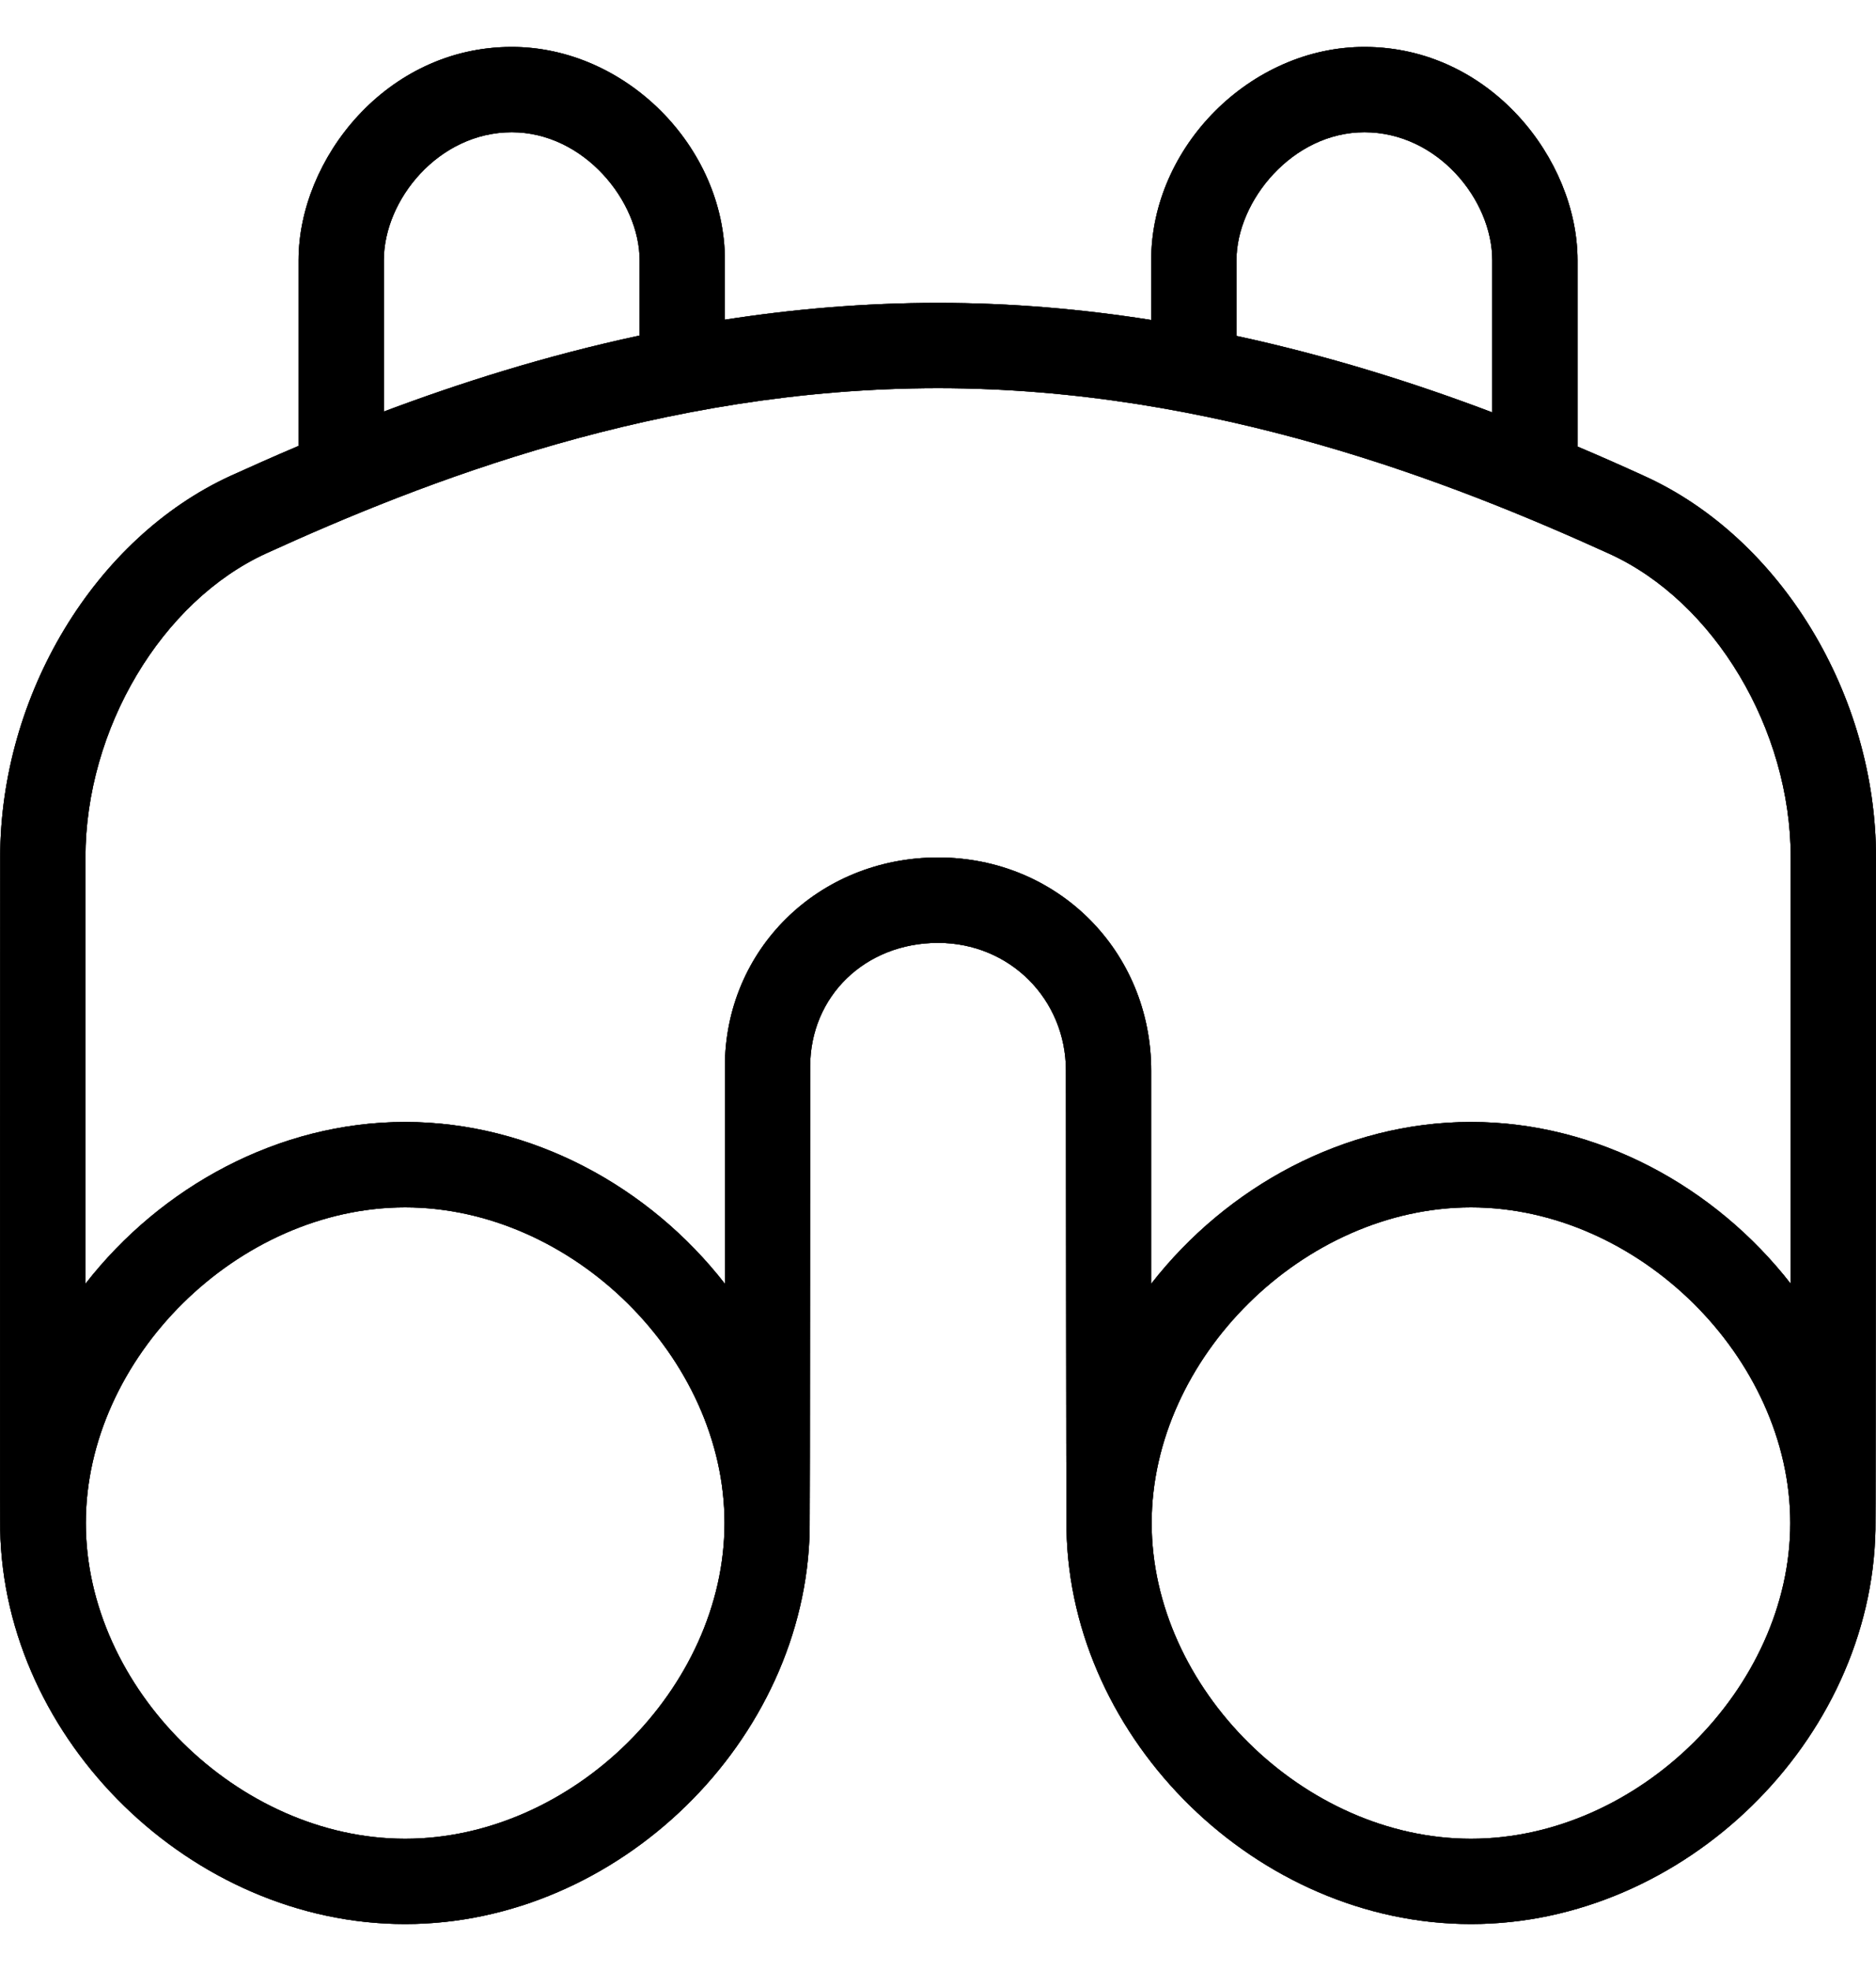<svg width="20" height="21" viewBox="0 0 20 21" fill="none" xmlns="http://www.w3.org/2000/svg">
<path d="M20 9.136C20 7.404 18.985 5.733 17.533 5.073C17.31 4.971 17.071 4.865 16.818 4.758V2.773C16.818 1.697 15.885 0.5 14.546 0.5C13.335 0.5 12.273 1.562 12.273 2.773V3.409C11.549 3.295 10.789 3.227 10.001 3.227C9.213 3.227 8.451 3.294 7.728 3.406V2.773C7.728 1.562 6.667 0.5 5.456 0.5C4.117 0.5 3.183 1.697 3.183 2.773V4.751C2.928 4.859 2.688 4.966 2.463 5.068C1.014 5.729 0.002 7.402 0.002 9.136C0.002 9.136 -0.002 16.274 0.002 16.296C0.042 18.544 2.045 20.5 4.319 20.5C6.594 20.5 8.591 18.544 8.632 16.296C8.635 16.274 8.637 11.366 8.637 11.366C8.637 10.613 9.224 10.046 10.001 10.046C10.765 10.046 11.364 10.645 11.364 11.409C11.364 11.409 11.367 16.274 11.37 16.296C11.41 18.544 13.408 20.5 15.682 20.5C17.956 20.5 19.954 18.544 19.994 16.296C19.998 16.274 20 9.136 20 9.136ZM13.182 2.773C13.182 2.142 13.778 1.409 14.546 1.409C15.326 1.409 15.909 2.129 15.909 2.773V4.394C15.1 4.087 14.182 3.795 13.182 3.579V2.773ZM4.092 2.773C4.092 2.129 4.676 1.409 5.456 1.409C6.224 1.409 6.819 2.142 6.819 2.773V3.575C5.818 3.789 4.901 4.081 4.092 4.385V2.773ZM4.319 19.591C2.538 19.591 0.915 17.987 0.915 16.227C0.915 14.467 2.538 12.864 4.319 12.864C6.101 12.864 7.724 14.466 7.724 16.227C7.724 17.988 6.101 19.591 4.319 19.591ZM10.001 9.136C8.726 9.136 7.728 10.116 7.728 11.366V13.678C6.925 12.646 5.671 11.954 4.319 11.954C2.968 11.954 1.714 12.646 0.911 13.678V9.136C0.911 7.768 1.722 6.405 2.84 5.895C4.497 5.14 7.042 4.136 10.001 4.136C12.937 4.136 15.491 5.143 17.157 5.9C18.277 6.41 19.091 7.771 19.091 9.136V13.678C18.287 12.646 17.034 11.954 15.682 11.954C14.331 11.954 13.077 12.646 12.273 13.678V11.409C12.273 10.134 11.275 9.136 10.001 9.136ZM15.682 19.591C13.9 19.591 12.278 17.987 12.278 16.227C12.278 14.467 13.9 12.864 15.682 12.864C17.464 12.864 19.086 14.466 19.086 16.227C19.086 17.988 17.464 19.591 15.682 19.591Z" fill="black"/>
<path d="M20 9.136C20 7.404 18.985 5.733 17.533 5.073C17.31 4.971 17.071 4.865 16.818 4.758V2.773C16.818 1.697 15.885 0.5 14.546 0.5C13.335 0.5 12.273 1.562 12.273 2.773V3.409C11.549 3.295 10.789 3.227 10.001 3.227C9.213 3.227 8.451 3.294 7.728 3.406V2.773C7.728 1.562 6.667 0.5 5.456 0.5C4.117 0.5 3.183 1.697 3.183 2.773V4.751C2.928 4.859 2.688 4.966 2.463 5.068C1.014 5.729 0.002 7.402 0.002 9.136C0.002 9.136 -0.002 16.274 0.002 16.296C0.042 18.544 2.045 20.5 4.319 20.5C6.594 20.5 8.591 18.544 8.632 16.296C8.635 16.274 8.637 11.366 8.637 11.366C8.637 10.613 9.224 10.046 10.001 10.046C10.765 10.046 11.364 10.645 11.364 11.409C11.364 11.409 11.367 16.274 11.37 16.296C11.41 18.544 13.408 20.5 15.682 20.5C17.956 20.5 19.954 18.544 19.994 16.296C19.998 16.274 20 9.136 20 9.136ZM13.182 2.773C13.182 2.142 13.778 1.409 14.546 1.409C15.326 1.409 15.909 2.129 15.909 2.773V4.394C15.1 4.087 14.182 3.795 13.182 3.579V2.773ZM4.092 2.773C4.092 2.129 4.676 1.409 5.456 1.409C6.224 1.409 6.819 2.142 6.819 2.773V3.575C5.818 3.789 4.901 4.081 4.092 4.385V2.773ZM4.319 19.591C2.538 19.591 0.915 17.987 0.915 16.227C0.915 14.467 2.538 12.864 4.319 12.864C6.101 12.864 7.724 14.466 7.724 16.227C7.724 17.988 6.101 19.591 4.319 19.591ZM10.001 9.136C8.726 9.136 7.728 10.116 7.728 11.366V13.678C6.925 12.646 5.671 11.954 4.319 11.954C2.968 11.954 1.714 12.646 0.911 13.678V9.136C0.911 7.768 1.722 6.405 2.84 5.895C4.497 5.14 7.042 4.136 10.001 4.136C12.937 4.136 15.491 5.143 17.157 5.9C18.277 6.41 19.091 7.771 19.091 9.136V13.678C18.287 12.646 17.034 11.954 15.682 11.954C14.331 11.954 13.077 12.646 12.273 13.678V11.409C12.273 10.134 11.275 9.136 10.001 9.136ZM15.682 19.591C13.9 19.591 12.278 17.987 12.278 16.227C12.278 14.467 13.9 12.864 15.682 12.864C17.464 12.864 19.086 14.466 19.086 16.227C19.086 17.988 17.464 19.591 15.682 19.591Z" fill="black" fill-opacity="0.2"/>
<path d="M20 9.136C20 7.404 18.985 5.733 17.533 5.073C17.31 4.971 17.071 4.865 16.818 4.758V2.773C16.818 1.697 15.885 0.5 14.546 0.5C13.335 0.5 12.273 1.562 12.273 2.773V3.409C11.549 3.295 10.789 3.227 10.001 3.227C9.213 3.227 8.451 3.294 7.728 3.406V2.773C7.728 1.562 6.667 0.5 5.456 0.5C4.117 0.5 3.183 1.697 3.183 2.773V4.751C2.928 4.859 2.688 4.966 2.463 5.068C1.014 5.729 0.002 7.402 0.002 9.136C0.002 9.136 -0.002 16.274 0.002 16.296C0.042 18.544 2.045 20.5 4.319 20.5C6.594 20.5 8.591 18.544 8.632 16.296C8.635 16.274 8.637 11.366 8.637 11.366C8.637 10.613 9.224 10.046 10.001 10.046C10.765 10.046 11.364 10.645 11.364 11.409C11.364 11.409 11.367 16.274 11.37 16.296C11.41 18.544 13.408 20.5 15.682 20.5C17.956 20.5 19.954 18.544 19.994 16.296C19.998 16.274 20 9.136 20 9.136ZM13.182 2.773C13.182 2.142 13.778 1.409 14.546 1.409C15.326 1.409 15.909 2.129 15.909 2.773V4.394C15.1 4.087 14.182 3.795 13.182 3.579V2.773ZM4.092 2.773C4.092 2.129 4.676 1.409 5.456 1.409C6.224 1.409 6.819 2.142 6.819 2.773V3.575C5.818 3.789 4.901 4.081 4.092 4.385V2.773ZM4.319 19.591C2.538 19.591 0.915 17.987 0.915 16.227C0.915 14.467 2.538 12.864 4.319 12.864C6.101 12.864 7.724 14.466 7.724 16.227C7.724 17.988 6.101 19.591 4.319 19.591ZM10.001 9.136C8.726 9.136 7.728 10.116 7.728 11.366V13.678C6.925 12.646 5.671 11.954 4.319 11.954C2.968 11.954 1.714 12.646 0.911 13.678V9.136C0.911 7.768 1.722 6.405 2.84 5.895C4.497 5.14 7.042 4.136 10.001 4.136C12.937 4.136 15.491 5.143 17.157 5.9C18.277 6.41 19.091 7.771 19.091 9.136V13.678C18.287 12.646 17.034 11.954 15.682 11.954C14.331 11.954 13.077 12.646 12.273 13.678V11.409C12.273 10.134 11.275 9.136 10.001 9.136ZM15.682 19.591C13.9 19.591 12.278 17.987 12.278 16.227C12.278 14.467 13.9 12.864 15.682 12.864C17.464 12.864 19.086 14.466 19.086 16.227C19.086 17.988 17.464 19.591 15.682 19.591Z" fill="black" fill-opacity="0.2"/>
<path d="M20 9.136C20 7.404 18.985 5.733 17.533 5.073C17.31 4.971 17.071 4.865 16.818 4.758V2.773C16.818 1.697 15.885 0.5 14.546 0.5C13.335 0.5 12.273 1.562 12.273 2.773V3.409C11.549 3.295 10.789 3.227 10.001 3.227C9.213 3.227 8.451 3.294 7.728 3.406V2.773C7.728 1.562 6.667 0.5 5.456 0.5C4.117 0.5 3.183 1.697 3.183 2.773V4.751C2.928 4.859 2.688 4.966 2.463 5.068C1.014 5.729 0.002 7.402 0.002 9.136C0.002 9.136 -0.002 16.274 0.002 16.296C0.042 18.544 2.045 20.5 4.319 20.5C6.594 20.5 8.591 18.544 8.632 16.296C8.635 16.274 8.637 11.366 8.637 11.366C8.637 10.613 9.224 10.046 10.001 10.046C10.765 10.046 11.364 10.645 11.364 11.409C11.364 11.409 11.367 16.274 11.37 16.296C11.41 18.544 13.408 20.5 15.682 20.5C17.956 20.5 19.954 18.544 19.994 16.296C19.998 16.274 20 9.136 20 9.136ZM13.182 2.773C13.182 2.142 13.778 1.409 14.546 1.409C15.326 1.409 15.909 2.129 15.909 2.773V4.394C15.1 4.087 14.182 3.795 13.182 3.579V2.773ZM4.092 2.773C4.092 2.129 4.676 1.409 5.456 1.409C6.224 1.409 6.819 2.142 6.819 2.773V3.575C5.818 3.789 4.901 4.081 4.092 4.385V2.773ZM4.319 19.591C2.538 19.591 0.915 17.987 0.915 16.227C0.915 14.467 2.538 12.864 4.319 12.864C6.101 12.864 7.724 14.466 7.724 16.227C7.724 17.988 6.101 19.591 4.319 19.591ZM10.001 9.136C8.726 9.136 7.728 10.116 7.728 11.366V13.678C6.925 12.646 5.671 11.954 4.319 11.954C2.968 11.954 1.714 12.646 0.911 13.678V9.136C0.911 7.768 1.722 6.405 2.84 5.895C4.497 5.14 7.042 4.136 10.001 4.136C12.937 4.136 15.491 5.143 17.157 5.9C18.277 6.41 19.091 7.771 19.091 9.136V13.678C18.287 12.646 17.034 11.954 15.682 11.954C14.331 11.954 13.077 12.646 12.273 13.678V11.409C12.273 10.134 11.275 9.136 10.001 9.136ZM15.682 19.591C13.9 19.591 12.278 17.987 12.278 16.227C12.278 14.467 13.9 12.864 15.682 12.864C17.464 12.864 19.086 14.466 19.086 16.227C19.086 17.988 17.464 19.591 15.682 19.591Z" fill="black" fill-opacity="0.2"/>
<path d="M20 9.136C20 7.404 18.985 5.733 17.533 5.073C17.31 4.971 17.071 4.865 16.818 4.758V2.773C16.818 1.697 15.885 0.5 14.546 0.5C13.335 0.5 12.273 1.562 12.273 2.773V3.409C11.549 3.295 10.789 3.227 10.001 3.227C9.213 3.227 8.451 3.294 7.728 3.406V2.773C7.728 1.562 6.667 0.5 5.456 0.5C4.117 0.5 3.183 1.697 3.183 2.773V4.751C2.928 4.859 2.688 4.966 2.463 5.068C1.014 5.729 0.002 7.402 0.002 9.136C0.002 9.136 -0.002 16.274 0.002 16.296C0.042 18.544 2.045 20.5 4.319 20.5C6.594 20.5 8.591 18.544 8.632 16.296C8.635 16.274 8.637 11.366 8.637 11.366C8.637 10.613 9.224 10.046 10.001 10.046C10.765 10.046 11.364 10.645 11.364 11.409C11.364 11.409 11.367 16.274 11.37 16.296C11.41 18.544 13.408 20.5 15.682 20.5C17.956 20.5 19.954 18.544 19.994 16.296C19.998 16.274 20 9.136 20 9.136ZM13.182 2.773C13.182 2.142 13.778 1.409 14.546 1.409C15.326 1.409 15.909 2.129 15.909 2.773V4.394C15.1 4.087 14.182 3.795 13.182 3.579V2.773ZM4.092 2.773C4.092 2.129 4.676 1.409 5.456 1.409C6.224 1.409 6.819 2.142 6.819 2.773V3.575C5.818 3.789 4.901 4.081 4.092 4.385V2.773ZM4.319 19.591C2.538 19.591 0.915 17.987 0.915 16.227C0.915 14.467 2.538 12.864 4.319 12.864C6.101 12.864 7.724 14.466 7.724 16.227C7.724 17.988 6.101 19.591 4.319 19.591ZM10.001 9.136C8.726 9.136 7.728 10.116 7.728 11.366V13.678C6.925 12.646 5.671 11.954 4.319 11.954C2.968 11.954 1.714 12.646 0.911 13.678V9.136C0.911 7.768 1.722 6.405 2.84 5.895C4.497 5.14 7.042 4.136 10.001 4.136C12.937 4.136 15.491 5.143 17.157 5.9C18.277 6.41 19.091 7.771 19.091 9.136V13.678C18.287 12.646 17.034 11.954 15.682 11.954C14.331 11.954 13.077 12.646 12.273 13.678V11.409C12.273 10.134 11.275 9.136 10.001 9.136ZM15.682 19.591C13.9 19.591 12.278 17.987 12.278 16.227C12.278 14.467 13.9 12.864 15.682 12.864C17.464 12.864 19.086 14.466 19.086 16.227C19.086 17.988 17.464 19.591 15.682 19.591Z" fill="black" fill-opacity="0.2"/>
<path d="M20 9.136C20 7.404 18.985 5.733 17.533 5.073C17.31 4.971 17.071 4.865 16.818 4.758V2.773C16.818 1.697 15.885 0.5 14.546 0.5C13.335 0.5 12.273 1.562 12.273 2.773V3.409C11.549 3.295 10.789 3.227 10.001 3.227C9.213 3.227 8.451 3.294 7.728 3.406V2.773C7.728 1.562 6.667 0.5 5.456 0.5C4.117 0.5 3.183 1.697 3.183 2.773V4.751C2.928 4.859 2.688 4.966 2.463 5.068C1.014 5.729 0.002 7.402 0.002 9.136C0.002 9.136 -0.002 16.274 0.002 16.296C0.042 18.544 2.045 20.5 4.319 20.5C6.594 20.5 8.591 18.544 8.632 16.296C8.635 16.274 8.637 11.366 8.637 11.366C8.637 10.613 9.224 10.046 10.001 10.046C10.765 10.046 11.364 10.645 11.364 11.409C11.364 11.409 11.367 16.274 11.37 16.296C11.41 18.544 13.408 20.5 15.682 20.5C17.956 20.5 19.954 18.544 19.994 16.296C19.998 16.274 20 9.136 20 9.136ZM13.182 2.773C13.182 2.142 13.778 1.409 14.546 1.409C15.326 1.409 15.909 2.129 15.909 2.773V4.394C15.1 4.087 14.182 3.795 13.182 3.579V2.773ZM4.092 2.773C4.092 2.129 4.676 1.409 5.456 1.409C6.224 1.409 6.819 2.142 6.819 2.773V3.575C5.818 3.789 4.901 4.081 4.092 4.385V2.773ZM4.319 19.591C2.538 19.591 0.915 17.987 0.915 16.227C0.915 14.467 2.538 12.864 4.319 12.864C6.101 12.864 7.724 14.466 7.724 16.227C7.724 17.988 6.101 19.591 4.319 19.591ZM10.001 9.136C8.726 9.136 7.728 10.116 7.728 11.366V13.678C6.925 12.646 5.671 11.954 4.319 11.954C2.968 11.954 1.714 12.646 0.911 13.678V9.136C0.911 7.768 1.722 6.405 2.84 5.895C4.497 5.14 7.042 4.136 10.001 4.136C12.937 4.136 15.491 5.143 17.157 5.9C18.277 6.41 19.091 7.771 19.091 9.136V13.678C18.287 12.646 17.034 11.954 15.682 11.954C14.331 11.954 13.077 12.646 12.273 13.678V11.409C12.273 10.134 11.275 9.136 10.001 9.136ZM15.682 19.591C13.9 19.591 12.278 17.987 12.278 16.227C12.278 14.467 13.9 12.864 15.682 12.864C17.464 12.864 19.086 14.466 19.086 16.227C19.086 17.988 17.464 19.591 15.682 19.591Z" fill="black" fill-opacity="0.2"/>
<path d="M20 9.136C20 7.404 18.985 5.733 17.533 5.073C17.31 4.971 17.071 4.865 16.818 4.758V2.773C16.818 1.697 15.885 0.5 14.546 0.5C13.335 0.5 12.273 1.562 12.273 2.773V3.409C11.549 3.295 10.789 3.227 10.001 3.227C9.213 3.227 8.451 3.294 7.728 3.406V2.773C7.728 1.562 6.667 0.5 5.456 0.5C4.117 0.5 3.183 1.697 3.183 2.773V4.751C2.928 4.859 2.688 4.966 2.463 5.068C1.014 5.729 0.002 7.402 0.002 9.136C0.002 9.136 -0.002 16.274 0.002 16.296C0.042 18.544 2.045 20.5 4.319 20.5C6.594 20.5 8.591 18.544 8.632 16.296C8.635 16.274 8.637 11.366 8.637 11.366C8.637 10.613 9.224 10.046 10.001 10.046C10.765 10.046 11.364 10.645 11.364 11.409C11.364 11.409 11.367 16.274 11.37 16.296C11.41 18.544 13.408 20.5 15.682 20.5C17.956 20.5 19.954 18.544 19.994 16.296C19.998 16.274 20 9.136 20 9.136ZM13.182 2.773C13.182 2.142 13.778 1.409 14.546 1.409C15.326 1.409 15.909 2.129 15.909 2.773V4.394C15.1 4.087 14.182 3.795 13.182 3.579V2.773ZM4.092 2.773C4.092 2.129 4.676 1.409 5.456 1.409C6.224 1.409 6.819 2.142 6.819 2.773V3.575C5.818 3.789 4.901 4.081 4.092 4.385V2.773ZM4.319 19.591C2.538 19.591 0.915 17.987 0.915 16.227C0.915 14.467 2.538 12.864 4.319 12.864C6.101 12.864 7.724 14.466 7.724 16.227C7.724 17.988 6.101 19.591 4.319 19.591ZM10.001 9.136C8.726 9.136 7.728 10.116 7.728 11.366V13.678C6.925 12.646 5.671 11.954 4.319 11.954C2.968 11.954 1.714 12.646 0.911 13.678V9.136C0.911 7.768 1.722 6.405 2.84 5.895C4.497 5.14 7.042 4.136 10.001 4.136C12.937 4.136 15.491 5.143 17.157 5.9C18.277 6.41 19.091 7.771 19.091 9.136V13.678C18.287 12.646 17.034 11.954 15.682 11.954C14.331 11.954 13.077 12.646 12.273 13.678V11.409C12.273 10.134 11.275 9.136 10.001 9.136ZM15.682 19.591C13.9 19.591 12.278 17.987 12.278 16.227C12.278 14.467 13.9 12.864 15.682 12.864C17.464 12.864 19.086 14.466 19.086 16.227C19.086 17.988 17.464 19.591 15.682 19.591Z" fill="black" fill-opacity="0.2"/>
<path d="M20 9.136C20 7.404 18.985 5.733 17.533 5.073C17.31 4.971 17.071 4.865 16.818 4.758V2.773C16.818 1.697 15.885 0.5 14.546 0.5C13.335 0.5 12.273 1.562 12.273 2.773V3.409C11.549 3.295 10.789 3.227 10.001 3.227C9.213 3.227 8.451 3.294 7.728 3.406V2.773C7.728 1.562 6.667 0.5 5.456 0.5C4.117 0.5 3.183 1.697 3.183 2.773V4.751C2.928 4.859 2.688 4.966 2.463 5.068C1.014 5.729 0.002 7.402 0.002 9.136C0.002 9.136 -0.002 16.274 0.002 16.296C0.042 18.544 2.045 20.5 4.319 20.5C6.594 20.5 8.591 18.544 8.632 16.296C8.635 16.274 8.637 11.366 8.637 11.366C8.637 10.613 9.224 10.046 10.001 10.046C10.765 10.046 11.364 10.645 11.364 11.409C11.364 11.409 11.367 16.274 11.37 16.296C11.41 18.544 13.408 20.5 15.682 20.5C17.956 20.5 19.954 18.544 19.994 16.296C19.998 16.274 20 9.136 20 9.136ZM13.182 2.773C13.182 2.142 13.778 1.409 14.546 1.409C15.326 1.409 15.909 2.129 15.909 2.773V4.394C15.1 4.087 14.182 3.795 13.182 3.579V2.773ZM4.092 2.773C4.092 2.129 4.676 1.409 5.456 1.409C6.224 1.409 6.819 2.142 6.819 2.773V3.575C5.818 3.789 4.901 4.081 4.092 4.385V2.773ZM4.319 19.591C2.538 19.591 0.915 17.987 0.915 16.227C0.915 14.467 2.538 12.864 4.319 12.864C6.101 12.864 7.724 14.466 7.724 16.227C7.724 17.988 6.101 19.591 4.319 19.591ZM10.001 9.136C8.726 9.136 7.728 10.116 7.728 11.366V13.678C6.925 12.646 5.671 11.954 4.319 11.954C2.968 11.954 1.714 12.646 0.911 13.678V9.136C0.911 7.768 1.722 6.405 2.84 5.895C4.497 5.14 7.042 4.136 10.001 4.136C12.937 4.136 15.491 5.143 17.157 5.9C18.277 6.41 19.091 7.771 19.091 9.136V13.678C18.287 12.646 17.034 11.954 15.682 11.954C14.331 11.954 13.077 12.646 12.273 13.678V11.409C12.273 10.134 11.275 9.136 10.001 9.136ZM15.682 19.591C13.9 19.591 12.278 17.987 12.278 16.227C12.278 14.467 13.9 12.864 15.682 12.864C17.464 12.864 19.086 14.466 19.086 16.227C19.086 17.988 17.464 19.591 15.682 19.591Z" fill="black" fill-opacity="0.2"/>
<path d="M20 9.136C20 7.404 18.985 5.733 17.533 5.073C17.31 4.971 17.071 4.865 16.818 4.758V2.773C16.818 1.697 15.885 0.5 14.546 0.5C13.335 0.5 12.273 1.562 12.273 2.773V3.409C11.549 3.295 10.789 3.227 10.001 3.227C9.213 3.227 8.451 3.294 7.728 3.406V2.773C7.728 1.562 6.667 0.5 5.456 0.5C4.117 0.5 3.183 1.697 3.183 2.773V4.751C2.928 4.859 2.688 4.966 2.463 5.068C1.014 5.729 0.002 7.402 0.002 9.136C0.002 9.136 -0.002 16.274 0.002 16.296C0.042 18.544 2.045 20.5 4.319 20.5C6.594 20.5 8.591 18.544 8.632 16.296C8.635 16.274 8.637 11.366 8.637 11.366C8.637 10.613 9.224 10.046 10.001 10.046C10.765 10.046 11.364 10.645 11.364 11.409C11.364 11.409 11.367 16.274 11.37 16.296C11.41 18.544 13.408 20.5 15.682 20.5C17.956 20.5 19.954 18.544 19.994 16.296C19.998 16.274 20 9.136 20 9.136ZM13.182 2.773C13.182 2.142 13.778 1.409 14.546 1.409C15.326 1.409 15.909 2.129 15.909 2.773V4.394C15.1 4.087 14.182 3.795 13.182 3.579V2.773ZM4.092 2.773C4.092 2.129 4.676 1.409 5.456 1.409C6.224 1.409 6.819 2.142 6.819 2.773V3.575C5.818 3.789 4.901 4.081 4.092 4.385V2.773ZM4.319 19.591C2.538 19.591 0.915 17.987 0.915 16.227C0.915 14.467 2.538 12.864 4.319 12.864C6.101 12.864 7.724 14.466 7.724 16.227C7.724 17.988 6.101 19.591 4.319 19.591ZM10.001 9.136C8.726 9.136 7.728 10.116 7.728 11.366V13.678C6.925 12.646 5.671 11.954 4.319 11.954C2.968 11.954 1.714 12.646 0.911 13.678V9.136C0.911 7.768 1.722 6.405 2.84 5.895C4.497 5.14 7.042 4.136 10.001 4.136C12.937 4.136 15.491 5.143 17.157 5.9C18.277 6.41 19.091 7.771 19.091 9.136V13.678C18.287 12.646 17.034 11.954 15.682 11.954C14.331 11.954 13.077 12.646 12.273 13.678V11.409C12.273 10.134 11.275 9.136 10.001 9.136ZM15.682 19.591C13.9 19.591 12.278 17.987 12.278 16.227C12.278 14.467 13.9 12.864 15.682 12.864C17.464 12.864 19.086 14.466 19.086 16.227C19.086 17.988 17.464 19.591 15.682 19.591Z" fill="black" fill-opacity="0.2"/>
<path d="M20 9.136C20 7.404 18.985 5.733 17.533 5.073C17.31 4.971 17.071 4.865 16.818 4.758V2.773C16.818 1.697 15.885 0.5 14.546 0.5C13.335 0.5 12.273 1.562 12.273 2.773V3.409C11.549 3.295 10.789 3.227 10.001 3.227C9.213 3.227 8.451 3.294 7.728 3.406V2.773C7.728 1.562 6.667 0.5 5.456 0.5C4.117 0.5 3.183 1.697 3.183 2.773V4.751C2.928 4.859 2.688 4.966 2.463 5.068C1.014 5.729 0.002 7.402 0.002 9.136C0.002 9.136 -0.002 16.274 0.002 16.296C0.042 18.544 2.045 20.5 4.319 20.5C6.594 20.5 8.591 18.544 8.632 16.296C8.635 16.274 8.637 11.366 8.637 11.366C8.637 10.613 9.224 10.046 10.001 10.046C10.765 10.046 11.364 10.645 11.364 11.409C11.364 11.409 11.367 16.274 11.37 16.296C11.41 18.544 13.408 20.5 15.682 20.5C17.956 20.5 19.954 18.544 19.994 16.296C19.998 16.274 20 9.136 20 9.136ZM13.182 2.773C13.182 2.142 13.778 1.409 14.546 1.409C15.326 1.409 15.909 2.129 15.909 2.773V4.394C15.1 4.087 14.182 3.795 13.182 3.579V2.773ZM4.092 2.773C4.092 2.129 4.676 1.409 5.456 1.409C6.224 1.409 6.819 2.142 6.819 2.773V3.575C5.818 3.789 4.901 4.081 4.092 4.385V2.773ZM4.319 19.591C2.538 19.591 0.915 17.987 0.915 16.227C0.915 14.467 2.538 12.864 4.319 12.864C6.101 12.864 7.724 14.466 7.724 16.227C7.724 17.988 6.101 19.591 4.319 19.591ZM10.001 9.136C8.726 9.136 7.728 10.116 7.728 11.366V13.678C6.925 12.646 5.671 11.954 4.319 11.954C2.968 11.954 1.714 12.646 0.911 13.678V9.136C0.911 7.768 1.722 6.405 2.84 5.895C4.497 5.14 7.042 4.136 10.001 4.136C12.937 4.136 15.491 5.143 17.157 5.9C18.277 6.41 19.091 7.771 19.091 9.136V13.678C18.287 12.646 17.034 11.954 15.682 11.954C14.331 11.954 13.077 12.646 12.273 13.678V11.409C12.273 10.134 11.275 9.136 10.001 9.136ZM15.682 19.591C13.9 19.591 12.278 17.987 12.278 16.227C12.278 14.467 13.9 12.864 15.682 12.864C17.464 12.864 19.086 14.466 19.086 16.227C19.086 17.988 17.464 19.591 15.682 19.591Z" fill="black" fill-opacity="0.2"/>
<path d="M20 9.136C20 7.404 18.985 5.733 17.533 5.073C17.31 4.971 17.071 4.865 16.818 4.758V2.773C16.818 1.697 15.885 0.5 14.546 0.5C13.335 0.5 12.273 1.562 12.273 2.773V3.409C11.549 3.295 10.789 3.227 10.001 3.227C9.213 3.227 8.451 3.294 7.728 3.406V2.773C7.728 1.562 6.667 0.5 5.456 0.5C4.117 0.5 3.183 1.697 3.183 2.773V4.751C2.928 4.859 2.688 4.966 2.463 5.068C1.014 5.729 0.002 7.402 0.002 9.136C0.002 9.136 -0.002 16.274 0.002 16.296C0.042 18.544 2.045 20.5 4.319 20.5C6.594 20.5 8.591 18.544 8.632 16.296C8.635 16.274 8.637 11.366 8.637 11.366C8.637 10.613 9.224 10.046 10.001 10.046C10.765 10.046 11.364 10.645 11.364 11.409C11.364 11.409 11.367 16.274 11.37 16.296C11.41 18.544 13.408 20.5 15.682 20.5C17.956 20.5 19.954 18.544 19.994 16.296C19.998 16.274 20 9.136 20 9.136ZM13.182 2.773C13.182 2.142 13.778 1.409 14.546 1.409C15.326 1.409 15.909 2.129 15.909 2.773V4.394C15.1 4.087 14.182 3.795 13.182 3.579V2.773ZM4.092 2.773C4.092 2.129 4.676 1.409 5.456 1.409C6.224 1.409 6.819 2.142 6.819 2.773V3.575C5.818 3.789 4.901 4.081 4.092 4.385V2.773ZM4.319 19.591C2.538 19.591 0.915 17.987 0.915 16.227C0.915 14.467 2.538 12.864 4.319 12.864C6.101 12.864 7.724 14.466 7.724 16.227C7.724 17.988 6.101 19.591 4.319 19.591ZM10.001 9.136C8.726 9.136 7.728 10.116 7.728 11.366V13.678C6.925 12.646 5.671 11.954 4.319 11.954C2.968 11.954 1.714 12.646 0.911 13.678V9.136C0.911 7.768 1.722 6.405 2.84 5.895C4.497 5.14 7.042 4.136 10.001 4.136C12.937 4.136 15.491 5.143 17.157 5.9C18.277 6.41 19.091 7.771 19.091 9.136V13.678C18.287 12.646 17.034 11.954 15.682 11.954C14.331 11.954 13.077 12.646 12.273 13.678V11.409C12.273 10.134 11.275 9.136 10.001 9.136ZM15.682 19.591C13.9 19.591 12.278 17.987 12.278 16.227C12.278 14.467 13.9 12.864 15.682 12.864C17.464 12.864 19.086 14.466 19.086 16.227C19.086 17.988 17.464 19.591 15.682 19.591Z" fill="black" fill-opacity="0.2"/>
</svg>
